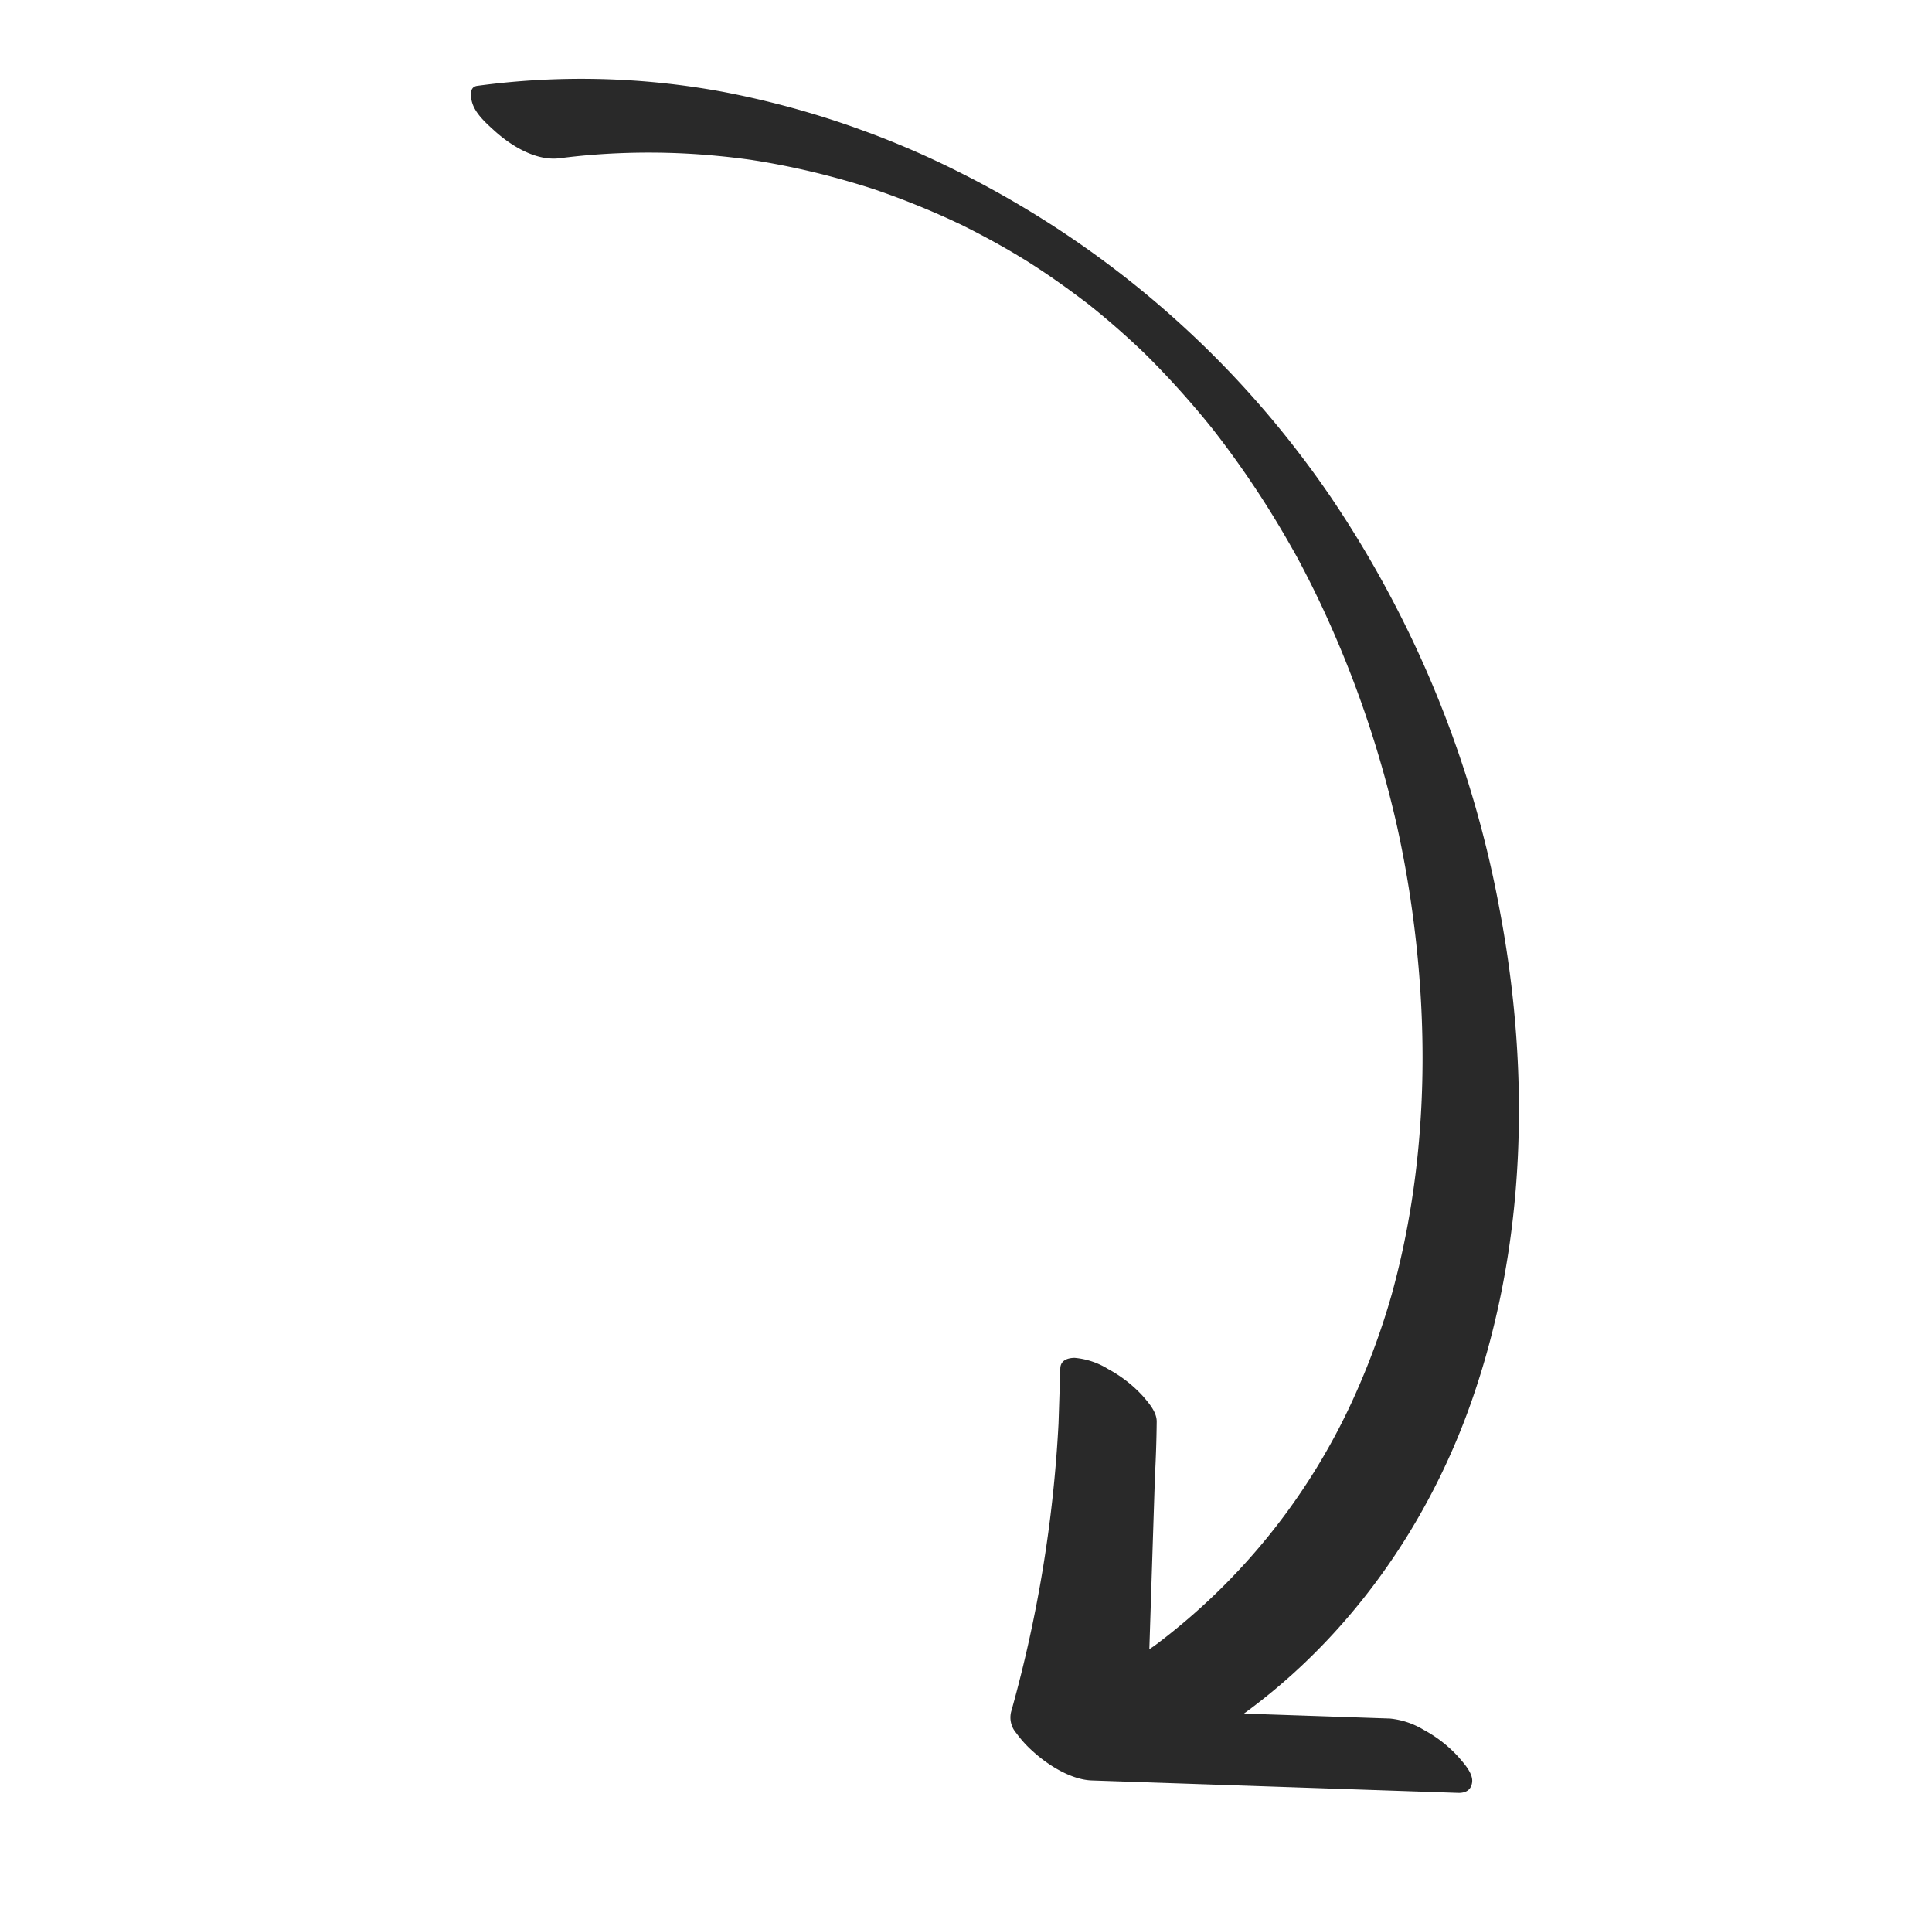 <svg xmlns="http://www.w3.org/2000/svg" xmlns:xlink="http://www.w3.org/1999/xlink" width="267.052" height="263.369" viewBox="0 0 267.052 263.369"><defs><clipPath id="clip-path"><rect id="Rectangle_40" data-name="Rectangle 40" width="210" height="203.838" fill="#292929"></rect></clipPath></defs><g id="AmyGleaves-Arrow-1" transform="translate(69.717) rotate(20)"><g id="Group_16" data-name="Group 16" clip-path="url(#clip-path)"><path id="Path_54" data-name="Path 54" d="M208.583,187.769l-48.124,15.689c-2.7.88-6.377.088-8.923-.953a15.739,15.739,0,0,1-3.146-1.647,3.262,3.262,0,0,1-1.664-2.628c0,.009,0,.019,0,.028l0-.035,0-.022-.005-.077a182.856,182.856,0,0,0-7.452-39.445q-1.189-3.627-2.377-7.252c-.35-1.069.467-1.709,1.367-2.043a10.508,10.508,0,0,1,4.891-.126,18.124,18.124,0,0,1,5.765,1.86c1.1.621,2.57,1.406,3.018,2.677q1.238,3.516,2.318,7.073l7.482,22.831c.173-.246.356-.484.527-.733a88.262,88.262,0,0,0,14.223-42.8,102.322,102.322,0,0,0-.034-13.944c-1.4-17.674-7.048-34.823-15.275-50.467q-2.9-5.523-6.257-10.792a148.966,148.966,0,0,0-20.427-25.213q-1.451-1.431-2.942-2.82-.716-.667-1.44-1.322-.363-.328-.727-.654l-.037-.033-.034-.029c-2.089-1.814-4.219-3.578-6.41-5.269q-3.218-2.482-6.582-4.765-1.68-1.139-3.4-2.226c-.227-.144-.457-.287-.686-.43-.595-.359-1.189-.716-1.788-1.065q-3.511-2.048-7.149-3.865-1.765-.88-3.559-1.7c-.154-.068-.308-.136-.462-.2q-1.016-.442-2.039-.863-2.1-.867-4.239-1.648-.987-.361-1.98-.7c-.269-.093-.539-.184-.808-.275-2.688-.838-5.393-1.609-8.134-2.262-.584-.139-1.169-.269-1.754-.4-.275-.056-.551-.112-.826-.166Q77.254,8.6,75,8.254q-2.165-.336-4.341-.591l-.786-.088c-.677-.06-1.354-.123-2.032-.174q-4.449-.336-8.916-.326c-.654,0-1.307.015-1.961.023-.366.013-.733.027-1.1.044q-2.18.1-4.356.28-4.342.366-8.647,1.079-1.117.186-2.229.394c-.3.056-.594.123-.893.174l-.323.067q-2.126.455-4.233,1a99.126,99.126,0,0,0-16.545,5.859c-1.245.57-2.474,1.172-3.694,1.794l-.207.109c-2.939,1.55-6.915.749-9.874-.462-1.428-.584-3.215-1.289-4.173-2.554-.462-.612-1.214-1.9-.162-2.452a107.358,107.358,0,0,1,32.2-10.839A124.5,124.5,0,0,1,67.615.9a135.554,135.554,0,0,1,63.327,24.656A150.542,150.542,0,0,1,172.385,71.28c11.652,19.644,19.207,42.063,19.478,65.035.214,18.081-4.7,36.269-14.8,51.267l19.216-6.264a11.109,11.109,0,0,1,4.891-.126,17.873,17.873,0,0,1,5.765,1.86c1.008.567,2.75,1.438,3.018,2.677.229,1.055-.335,1.706-1.366,2.042M57.408,7.082c.136,0,.23-.006.206-.007-.068,0-.137,0-.206.007" transform="translate(0 0.001)" fill="#292929"></path></g></g></svg>